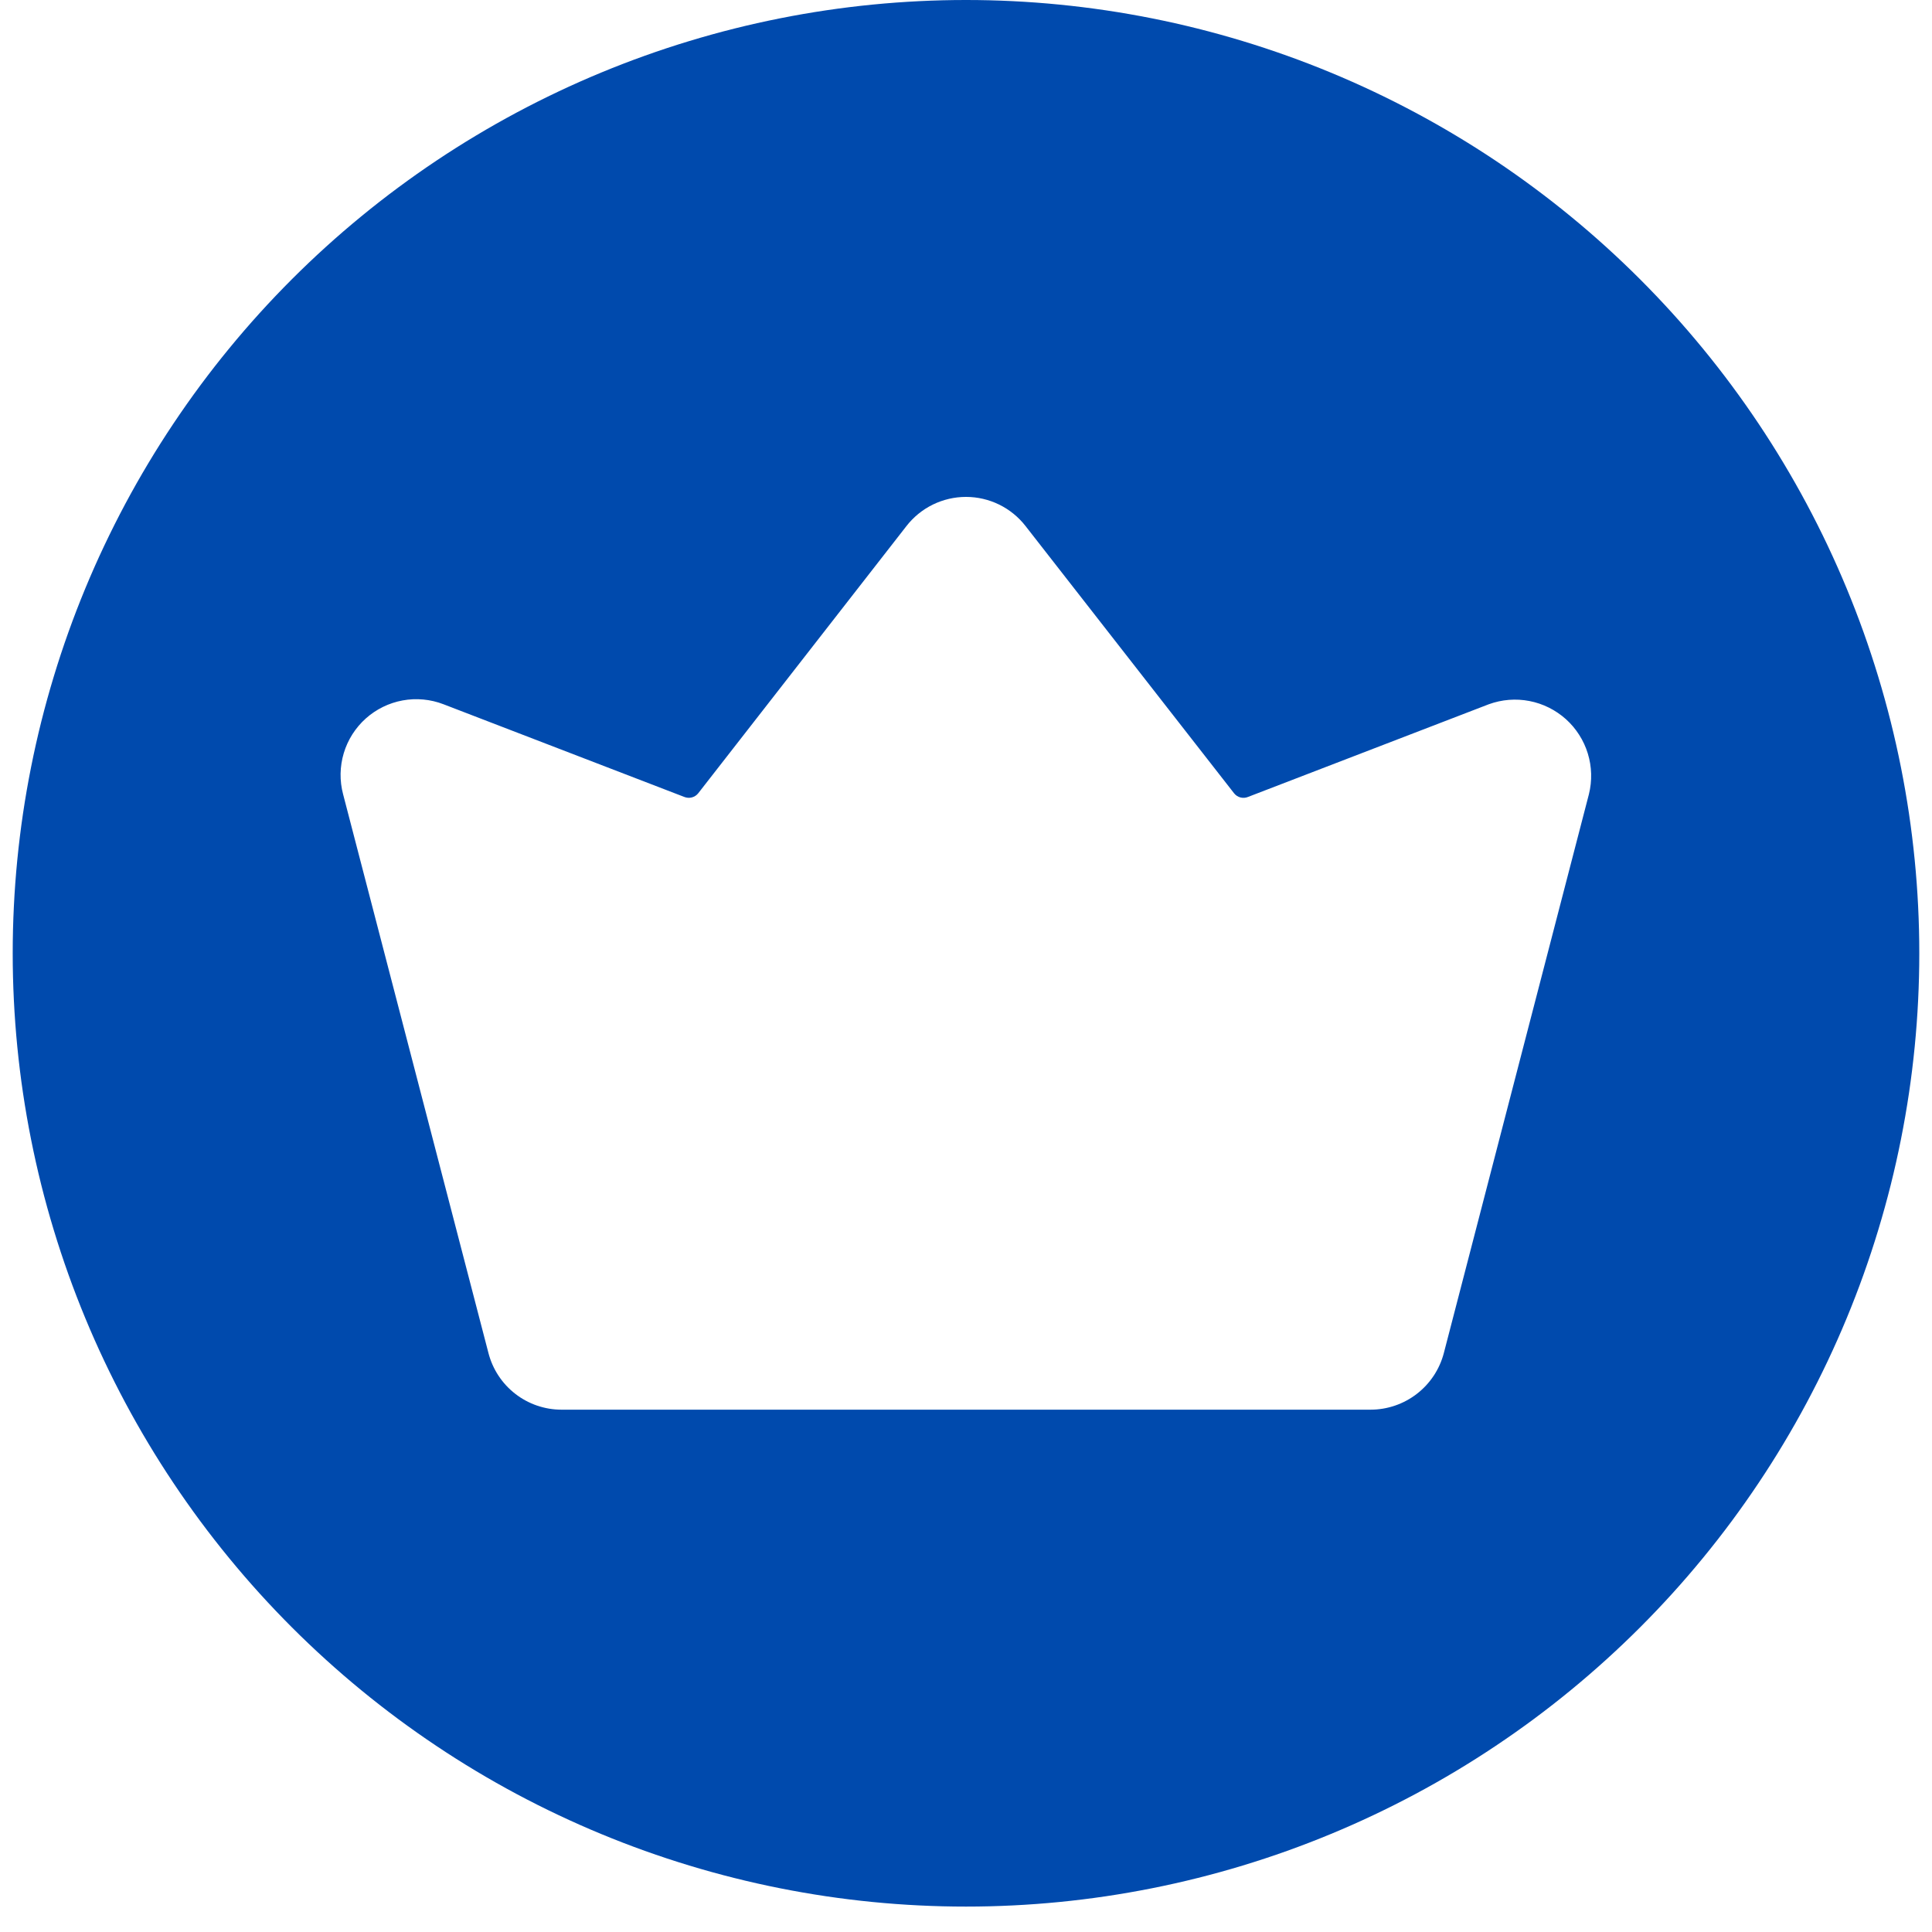<svg xmlns="http://www.w3.org/2000/svg" xmlns:xlink="http://www.w3.org/1999/xlink" width="800" zoomAndPan="magnify" viewBox="0 0 600 607.92" height="800" preserveAspectRatio="xMidYMid meet" version="1.0"><defs><clipPath id="755ed7d5fd"><path d="M 0.039 0 L 599.961 0 L 599.961 599.922 L 0.039 599.922 Z M 0.039 0 " clip-rule="nonzero"/></clipPath></defs><g clip-path="url(#755ed7d5fd)"><path fill="#004aad" d="M 300 0 C 295.09 0 290.184 0.121 285.281 0.363 C 280.379 0.602 275.484 0.965 270.598 1.445 C 265.715 1.926 260.844 2.527 255.988 3.246 C 251.129 3.969 246.297 4.805 241.48 5.766 C 236.664 6.723 231.879 7.797 227.117 8.988 C 222.355 10.184 217.625 11.492 212.926 12.918 C 208.227 14.34 203.57 15.879 198.945 17.535 C 194.324 19.188 189.746 20.953 185.211 22.832 C 180.676 24.711 176.188 26.699 171.75 28.801 C 167.312 30.898 162.93 33.105 158.598 35.418 C 154.27 37.734 150 40.152 145.789 42.676 C 141.578 45.199 137.434 47.824 133.352 50.551 C 129.27 53.281 125.258 56.105 121.312 59.031 C 117.371 61.953 113.5 64.973 109.707 68.09 C 105.914 71.203 102.195 74.406 98.559 77.703 C 94.922 81 91.367 84.387 87.895 87.855 C 84.426 91.328 81.039 94.883 77.742 98.52 C 74.445 102.156 71.242 105.871 68.129 109.668 C 65.012 113.461 61.992 117.332 59.07 121.273 C 56.145 125.219 53.32 129.23 50.594 133.312 C 47.863 137.395 45.238 141.539 42.715 145.75 C 40.191 149.961 37.773 154.23 35.457 158.559 C 33.145 162.891 30.938 167.273 28.84 171.711 C 26.738 176.148 24.75 180.637 22.871 185.172 C 20.992 189.707 19.227 194.285 17.574 198.906 C 15.922 203.527 14.379 208.188 12.957 212.887 C 11.531 217.586 10.223 222.312 9.027 227.074 C 7.836 231.84 6.762 236.625 5.805 241.441 C 4.844 246.258 4.008 251.09 3.285 255.945 C 2.566 260.805 1.965 265.676 1.484 270.559 C 1.004 275.445 0.641 280.34 0.402 285.242 C 0.16 290.145 0.039 295.051 0.039 299.961 C 0.039 304.871 0.16 309.777 0.402 314.68 C 0.641 319.582 1.004 324.477 1.484 329.363 C 1.965 334.246 2.566 339.117 3.285 343.973 C 4.008 348.828 4.844 353.664 5.805 358.48 C 6.762 363.293 7.836 368.082 9.027 372.844 C 10.223 377.605 11.531 382.336 12.957 387.035 C 14.379 391.73 15.922 396.391 17.574 401.016 C 19.227 405.637 20.992 410.215 22.871 414.75 C 24.75 419.285 26.738 423.773 28.84 428.211 C 30.938 432.648 33.145 437.031 35.457 441.359 C 37.773 445.691 40.191 449.961 42.715 454.172 C 45.238 458.383 47.863 462.527 50.594 466.609 C 53.32 470.691 56.145 474.703 59.07 478.648 C 61.992 482.59 65.012 486.457 68.129 490.254 C 71.242 494.047 74.445 497.766 77.742 501.402 C 81.039 505.039 84.426 508.594 87.895 512.066 C 91.367 515.535 94.922 518.918 98.559 522.215 C 102.195 525.512 105.914 528.719 109.707 531.832 C 113.5 534.949 117.371 537.965 121.312 540.891 C 125.258 543.816 129.27 546.641 133.352 549.367 C 137.434 552.098 141.578 554.723 145.789 557.246 C 150 559.77 154.27 562.188 158.598 564.504 C 162.93 566.816 167.312 569.023 171.75 571.121 C 176.188 573.219 180.676 575.211 185.211 577.086 C 189.746 578.965 194.324 580.734 198.945 582.387 C 203.57 584.039 208.227 585.578 212.926 587.004 C 217.625 588.43 222.355 589.738 227.117 590.93 C 231.879 592.125 236.664 593.199 241.48 594.156 C 246.297 595.113 251.129 595.953 255.988 596.676 C 260.844 597.395 265.715 597.996 270.598 598.477 C 275.484 598.957 280.379 599.32 285.281 599.559 C 290.184 599.801 295.09 599.922 300 599.922 C 304.91 599.922 309.816 599.801 314.719 599.559 C 319.621 599.32 324.516 598.957 329.402 598.477 C 334.285 597.996 339.156 597.395 344.012 596.676 C 348.871 595.953 353.703 595.113 358.52 594.156 C 363.336 593.199 368.121 592.125 372.883 590.93 C 377.645 589.738 382.375 588.43 387.074 587.004 C 391.773 585.578 396.43 584.039 401.055 582.387 C 405.676 580.734 410.254 578.965 414.789 577.086 C 419.324 575.211 423.812 573.219 428.25 571.121 C 432.688 569.023 437.07 566.816 441.398 564.504 C 445.73 562.188 450 559.77 454.211 557.246 C 458.422 554.723 462.566 552.098 466.648 549.367 C 470.73 546.641 474.742 543.816 478.688 540.891 C 482.629 537.965 486.5 534.949 490.293 531.832 C 494.086 528.719 497.805 525.512 501.441 522.215 C 505.078 518.918 508.633 515.535 512.105 512.066 C 515.574 508.594 518.961 505.039 522.258 501.402 C 525.555 497.766 528.758 494.047 531.871 490.254 C 534.988 486.457 538.008 482.59 540.93 478.648 C 543.855 474.703 546.68 470.691 549.406 466.609 C 552.137 462.527 554.762 458.383 557.285 454.172 C 559.809 449.961 562.227 445.691 564.543 441.359 C 566.855 437.031 569.062 432.648 571.16 428.211 C 573.262 423.773 575.25 419.285 577.129 414.75 C 579.008 410.215 580.773 405.637 582.426 401.016 C 584.078 396.391 585.621 391.73 587.043 387.035 C 588.469 382.336 589.777 377.605 590.973 372.844 C 592.164 368.082 593.238 363.293 594.195 358.48 C 595.156 353.664 595.992 348.828 596.715 343.973 C 597.434 339.117 598.035 334.246 598.516 329.363 C 598.996 324.477 599.359 319.582 599.598 314.68 C 599.84 309.777 599.961 304.871 599.961 299.961 C 599.961 295.051 599.84 290.145 599.598 285.242 C 599.355 280.34 598.996 275.445 598.512 270.559 C 598.031 265.676 597.43 260.805 596.711 255.949 C 595.988 251.094 595.148 246.258 594.191 241.445 C 593.234 236.629 592.156 231.84 590.965 227.078 C 589.77 222.316 588.461 217.59 587.035 212.891 C 585.609 208.195 584.07 203.535 582.418 198.91 C 580.762 194.289 578.996 189.711 577.117 185.176 C 575.238 180.641 573.25 176.156 571.152 171.719 C 569.051 167.281 566.844 162.898 564.531 158.566 C 562.215 154.238 559.797 149.969 557.273 145.758 C 554.75 141.547 552.125 137.402 549.395 133.32 C 546.668 129.238 543.844 125.227 540.918 121.285 C 537.996 117.34 534.977 113.473 531.859 109.676 C 528.746 105.883 525.543 102.168 522.246 98.531 C 518.949 94.895 515.562 91.34 512.094 87.867 C 508.621 84.395 505.066 81.012 501.43 77.715 C 497.793 74.418 494.078 71.215 490.281 68.098 C 486.488 64.984 482.621 61.965 478.676 59.043 C 474.734 56.117 470.723 53.293 466.641 50.562 C 462.559 47.836 458.414 45.211 454.203 42.688 C 449.992 40.164 445.723 37.746 441.395 35.43 C 437.062 33.117 432.68 30.91 428.242 28.809 C 423.805 26.711 419.32 24.723 414.785 22.844 C 410.25 20.965 405.672 19.199 401.047 17.543 C 396.426 15.891 391.766 14.352 387.07 12.926 C 382.371 11.5 377.645 10.191 372.883 8.996 C 368.121 7.805 363.332 6.727 358.516 5.77 C 353.703 4.812 348.867 3.973 344.012 3.25 C 339.156 2.531 334.285 1.93 329.398 1.449 C 324.516 0.965 319.621 0.605 314.719 0.363 C 309.816 0.121 304.91 0 300 0 Z M 496.004 249.906 L 450.355 425.758 C 450.023 427.023 449.59 428.254 449.055 429.449 C 448.52 430.641 447.895 431.785 447.172 432.879 C 446.449 433.969 445.641 434.992 444.75 435.953 C 443.859 436.91 442.895 437.789 441.859 438.59 C 440.824 439.391 439.73 440.102 438.578 440.719 C 437.426 441.34 436.227 441.863 434.988 442.285 C 433.75 442.707 432.488 443.027 431.195 443.242 C 429.906 443.457 428.605 443.566 427.297 443.566 L 172.703 443.566 C 171.398 443.566 170.102 443.457 168.812 443.242 C 167.523 443.023 166.262 442.703 165.027 442.281 C 163.793 441.859 162.602 441.336 161.453 440.715 C 160.301 440.094 159.211 439.383 158.18 438.582 C 157.148 437.785 156.188 436.902 155.301 435.945 C 154.414 434.988 153.613 433.961 152.895 432.871 C 152.176 431.781 151.551 430.637 151.023 429.445 C 150.492 428.25 150.066 427.02 149.738 425.758 L 103.996 249.906 C 103.715 248.848 103.512 247.781 103.379 246.695 C 103.246 245.613 103.191 244.523 103.207 243.434 C 103.227 242.34 103.32 241.258 103.488 240.176 C 103.652 239.098 103.895 238.035 104.207 236.992 C 104.52 235.945 104.902 234.926 105.355 233.934 C 105.809 232.938 106.328 231.98 106.914 231.059 C 107.5 230.137 108.145 229.262 108.852 228.43 C 109.555 227.594 110.316 226.812 111.129 226.086 C 111.941 225.355 112.801 224.688 113.707 224.078 C 114.609 223.465 115.555 222.922 116.535 222.441 C 117.512 221.961 118.523 221.547 119.559 221.207 C 120.594 220.863 121.648 220.594 122.723 220.398 C 123.797 220.199 124.879 220.078 125.969 220.027 C 127.062 219.98 128.148 220.008 129.238 220.109 C 130.324 220.211 131.398 220.383 132.461 220.633 C 133.523 220.883 134.566 221.203 135.586 221.598 L 211.324 250.75 C 211.703 250.906 212.098 251 212.504 251.027 C 212.914 251.059 213.316 251.023 213.715 250.922 C 214.113 250.82 214.484 250.656 214.828 250.438 C 215.172 250.215 215.473 249.941 215.73 249.625 L 281.254 165.539 C 281.805 164.828 282.395 164.148 283.027 163.504 C 283.656 162.859 284.32 162.25 285.02 161.684 C 285.719 161.113 286.449 160.586 287.207 160.098 C 287.969 159.613 288.75 159.172 289.562 158.773 C 290.371 158.379 291.199 158.027 292.051 157.727 C 292.898 157.426 293.766 157.172 294.641 156.969 C 295.52 156.766 296.406 156.609 297.305 156.508 C 298.199 156.406 299.098 156.355 300 156.355 C 300.902 156.355 301.801 156.406 302.695 156.508 C 303.594 156.609 304.48 156.766 305.359 156.969 C 306.234 157.172 307.102 157.426 307.949 157.727 C 308.801 158.027 309.629 158.379 310.438 158.773 C 311.25 159.172 312.031 159.613 312.793 160.098 C 313.551 160.586 314.281 161.113 314.98 161.684 C 315.68 162.25 316.344 162.859 316.973 163.504 C 317.605 164.148 318.195 164.828 318.746 165.539 L 384.363 249.625 C 384.617 249.945 384.918 250.219 385.262 250.441 C 385.609 250.664 385.98 250.828 386.375 250.93 C 386.773 251.031 387.18 251.066 387.59 251.035 C 387.996 251.004 388.391 250.91 388.77 250.75 L 464.508 221.598 C 465.527 221.227 466.566 220.926 467.621 220.695 C 468.68 220.465 469.75 220.305 470.828 220.219 C 471.906 220.133 472.988 220.121 474.07 220.18 C 475.152 220.242 476.223 220.375 477.285 220.582 C 478.348 220.785 479.395 221.062 480.418 221.41 C 481.445 221.758 482.441 222.172 483.41 222.656 C 484.379 223.137 485.312 223.684 486.207 224.293 C 487.105 224.898 487.953 225.566 488.762 226.289 C 489.566 227.016 490.32 227.789 491.02 228.613 C 491.719 229.441 492.359 230.309 492.941 231.223 C 493.527 232.137 494.043 233.082 494.5 234.066 C 494.953 235.047 495.34 236.059 495.656 237.094 C 495.973 238.129 496.219 239.18 496.395 240.25 C 496.57 241.316 496.672 242.395 496.703 243.477 C 496.73 244.559 496.688 245.637 496.57 246.715 C 496.453 247.789 496.266 248.855 496.004 249.906 Z M 496.004 249.906 " fill-opacity="1" fill-rule="nonzero"/></g></svg>